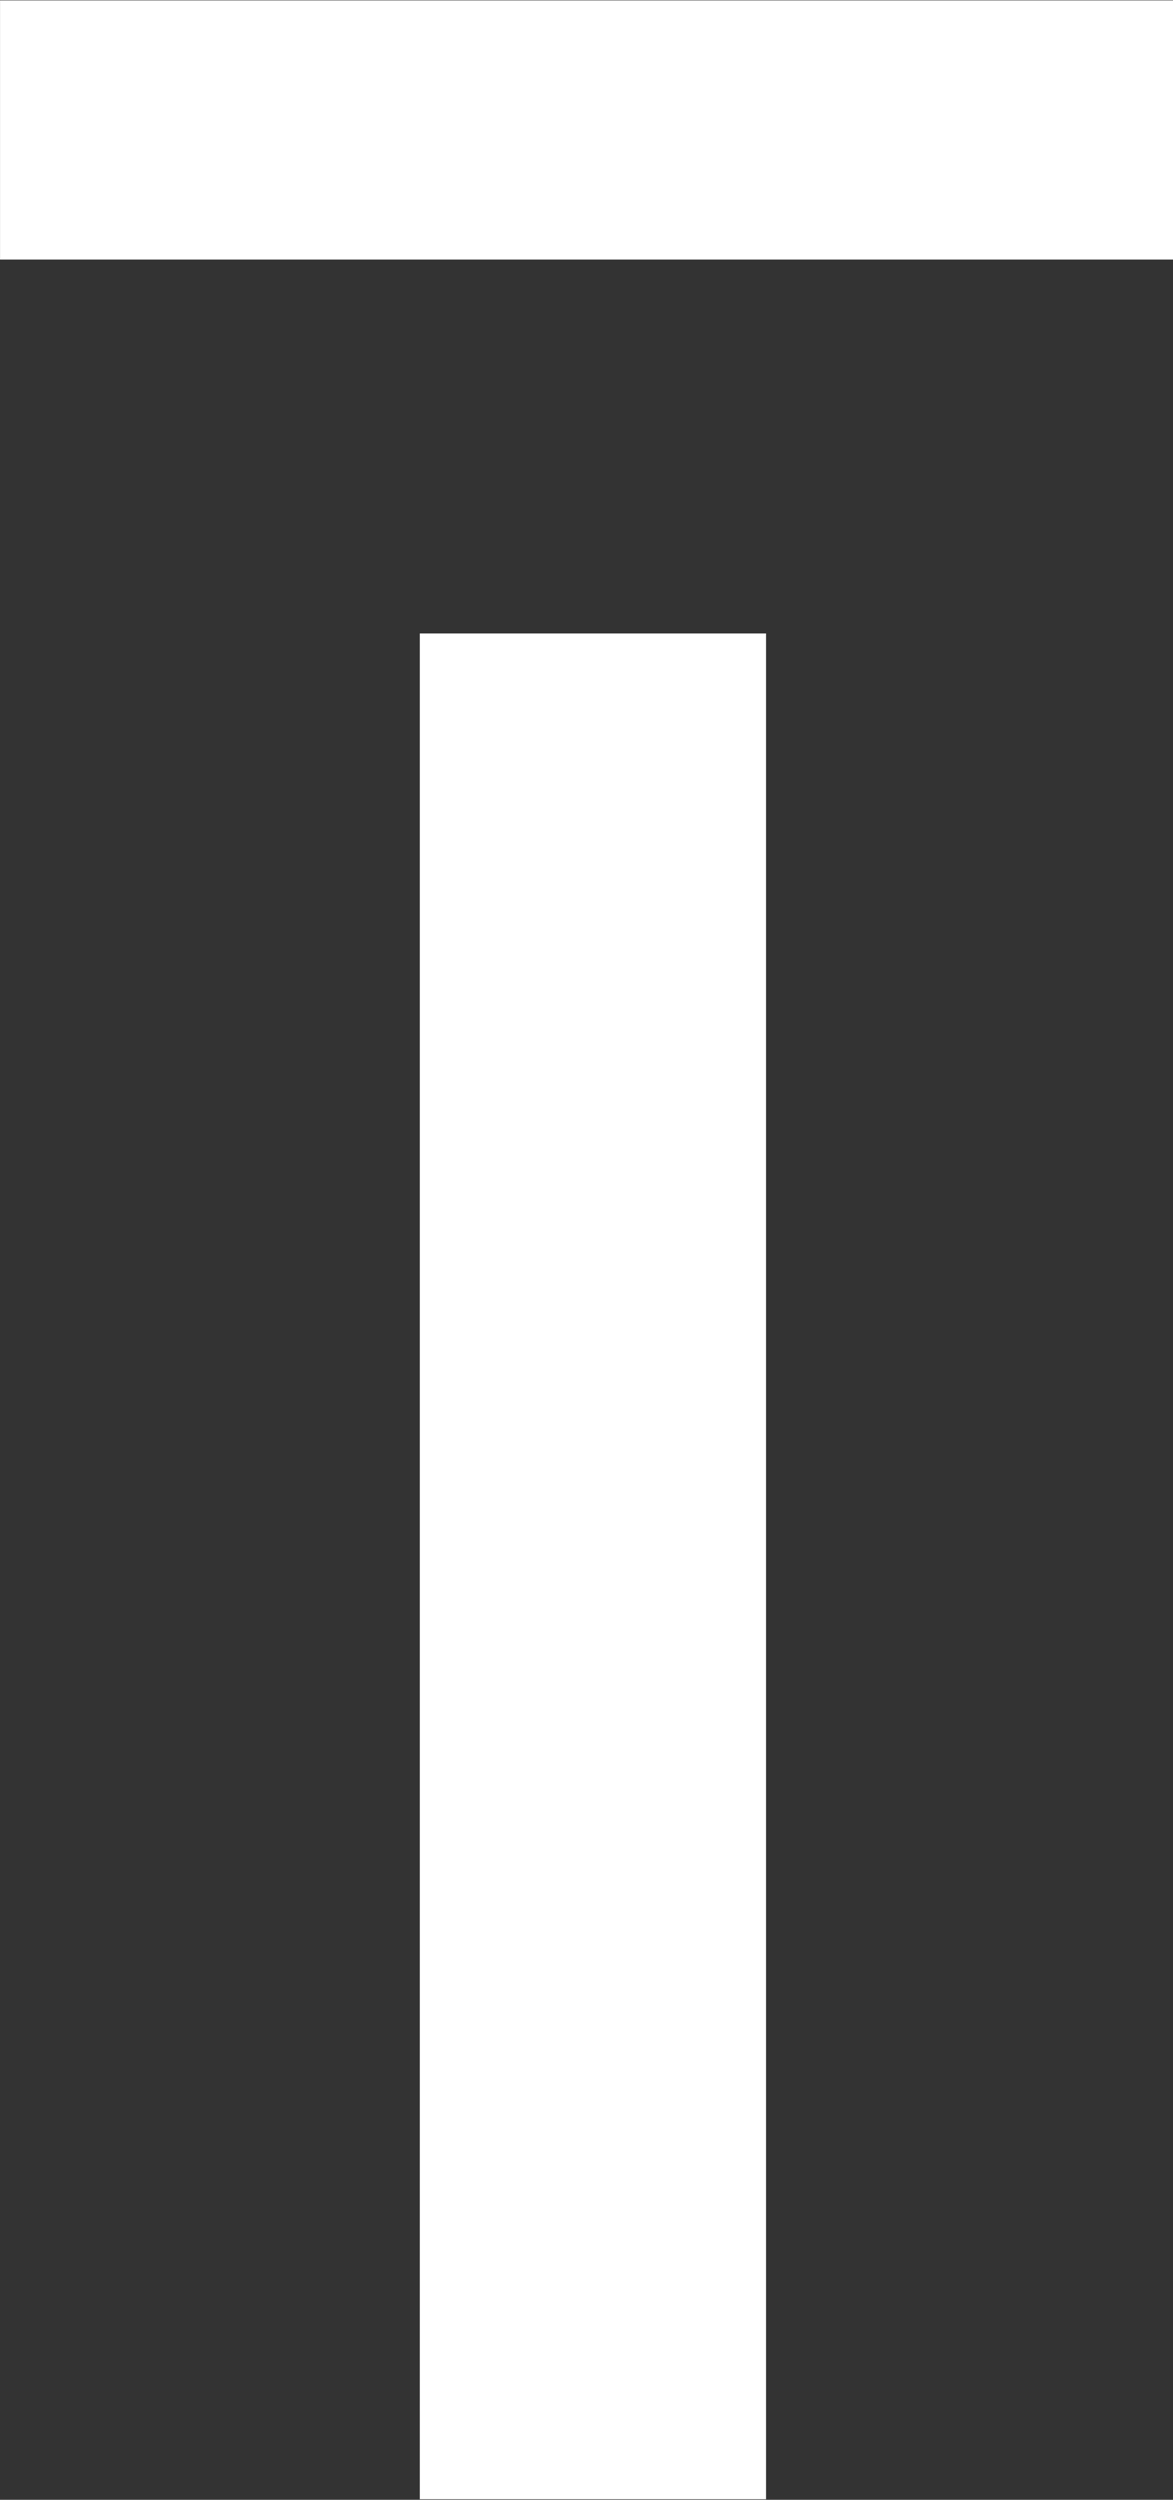 <svg xmlns="http://www.w3.org/2000/svg" width="25.281" height="53.874" viewBox="0 0 25.281 53.874">
  <rect x="0" y="0" width="25.281" height="53.874" fill="#333333" stroke="none"/>
  <defs>
    <style>
      .cls-1 {
        fill: #fff;
        fill-rule: evenodd;
      }
    </style>
  </defs>
  <path id="ttl_hero_t.svg" class="cls-1" d="M835.97,329.447v5.585h25.291v-5.585H835.97Zm9.047,13.645V383.3h7.462v-40.21h-7.462Z" transform="translate(-835.969 -329.438)"/>
</svg>
